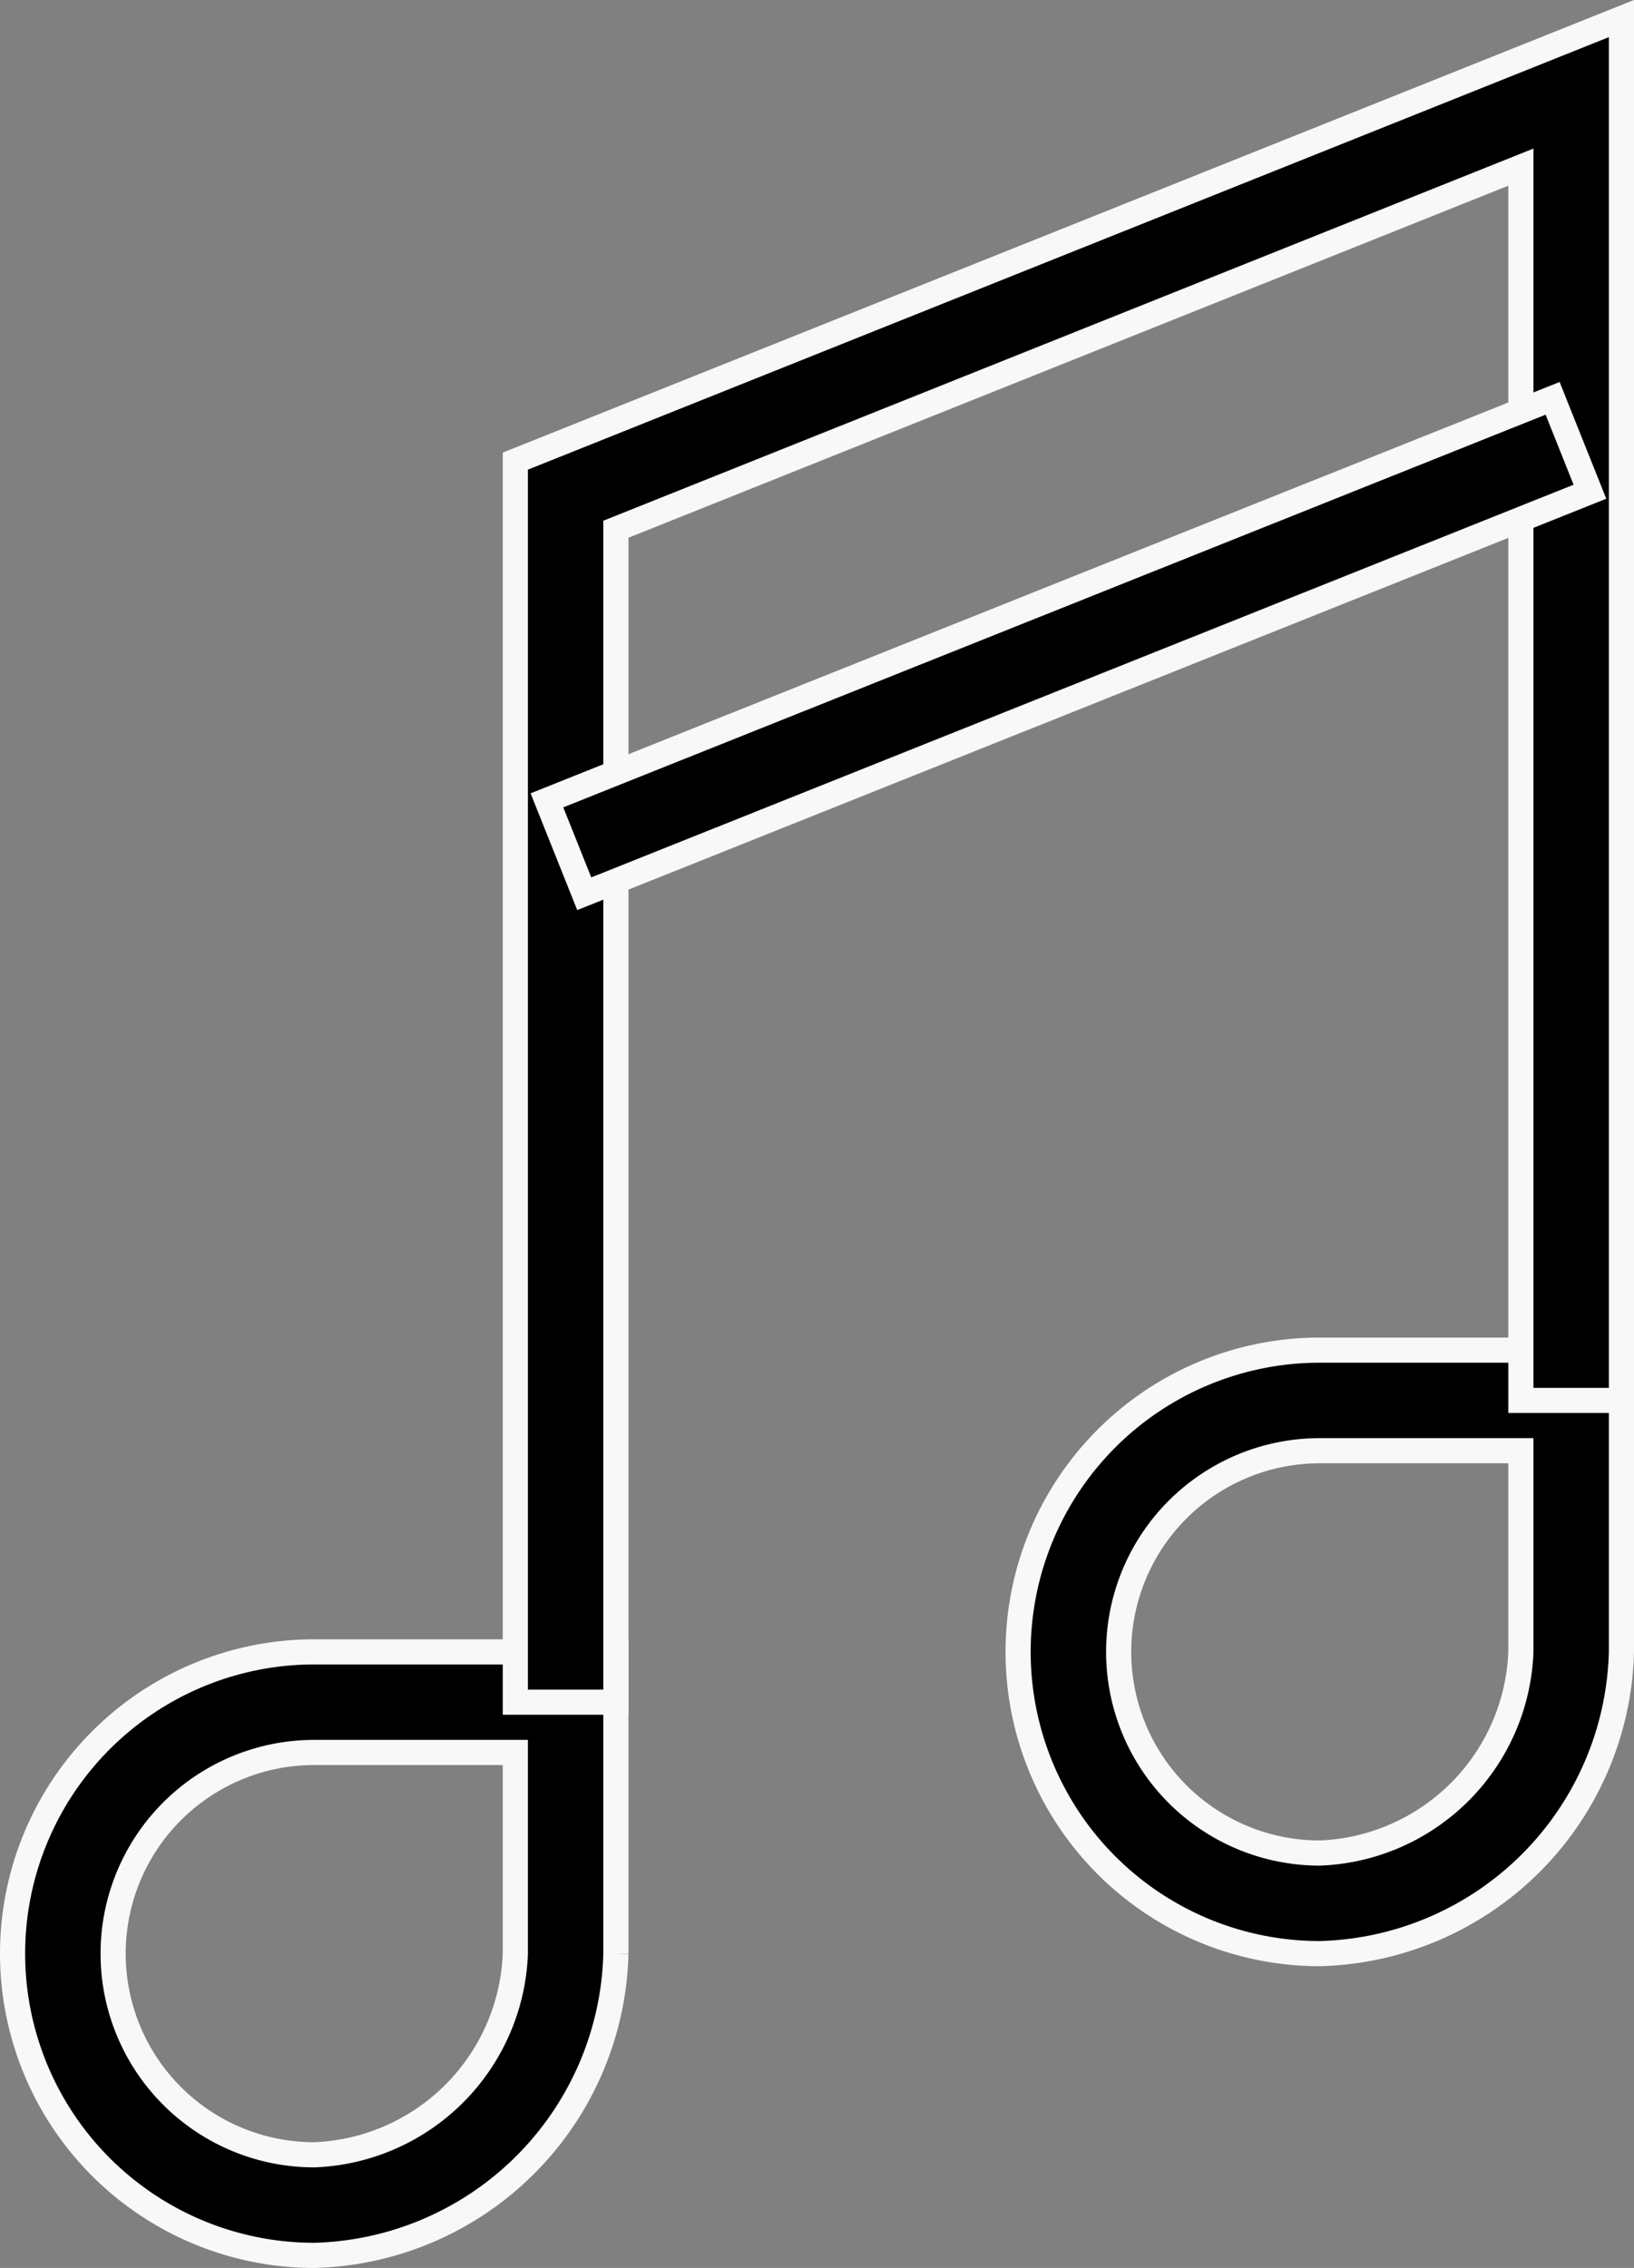 <svg xmlns="http://www.w3.org/2000/svg" width="32.5" height="45.096" viewBox="0 0 32.5 45.096">
  <rect x="0" y="0" width="32.5" height="45.096" fill="#808080" stroke="none"/>
  <g id="Expanded" transform="translate(-7.75 -1.154)">
    <path id="Path_156002" data-name="Path 156002" d="M14,46a6,6,0,0,1,0-12h6v6A6.157,6.157,0,0,1,14,46Zm0-10a4,4,0,0,0,0,8,4.161,4.161,0,0,0,4-4V36Z" stroke="#f8f8f8" stroke-width="0.5"/>
    <path id="Path_156003" data-name="Path 156003" d="M34,40a6,6,0,0,1,0-12h6v6A6.157,6.157,0,0,1,34,40Zm0-10a4,4,0,0,0,0,8,4.161,4.161,0,0,0,4-4V30Z" stroke="#f8f8f8" stroke-width="0.5"/>
    <path id="Path_156004" data-name="Path 156004" d="M20,35H18V10.323l22-8.8V29H38V4.477l-18,7.2Z" stroke="#f8f8f8" stroke-width="0.5"/>
    <path id="Path_156005" data-name="Path 156005" d="M28,3.23h2V24.771H28Z" transform="translate(31.24 -18.125) rotate(68.217)" stroke="#f8f8f8" stroke-width="0.5"/>
  </g>
</svg>

